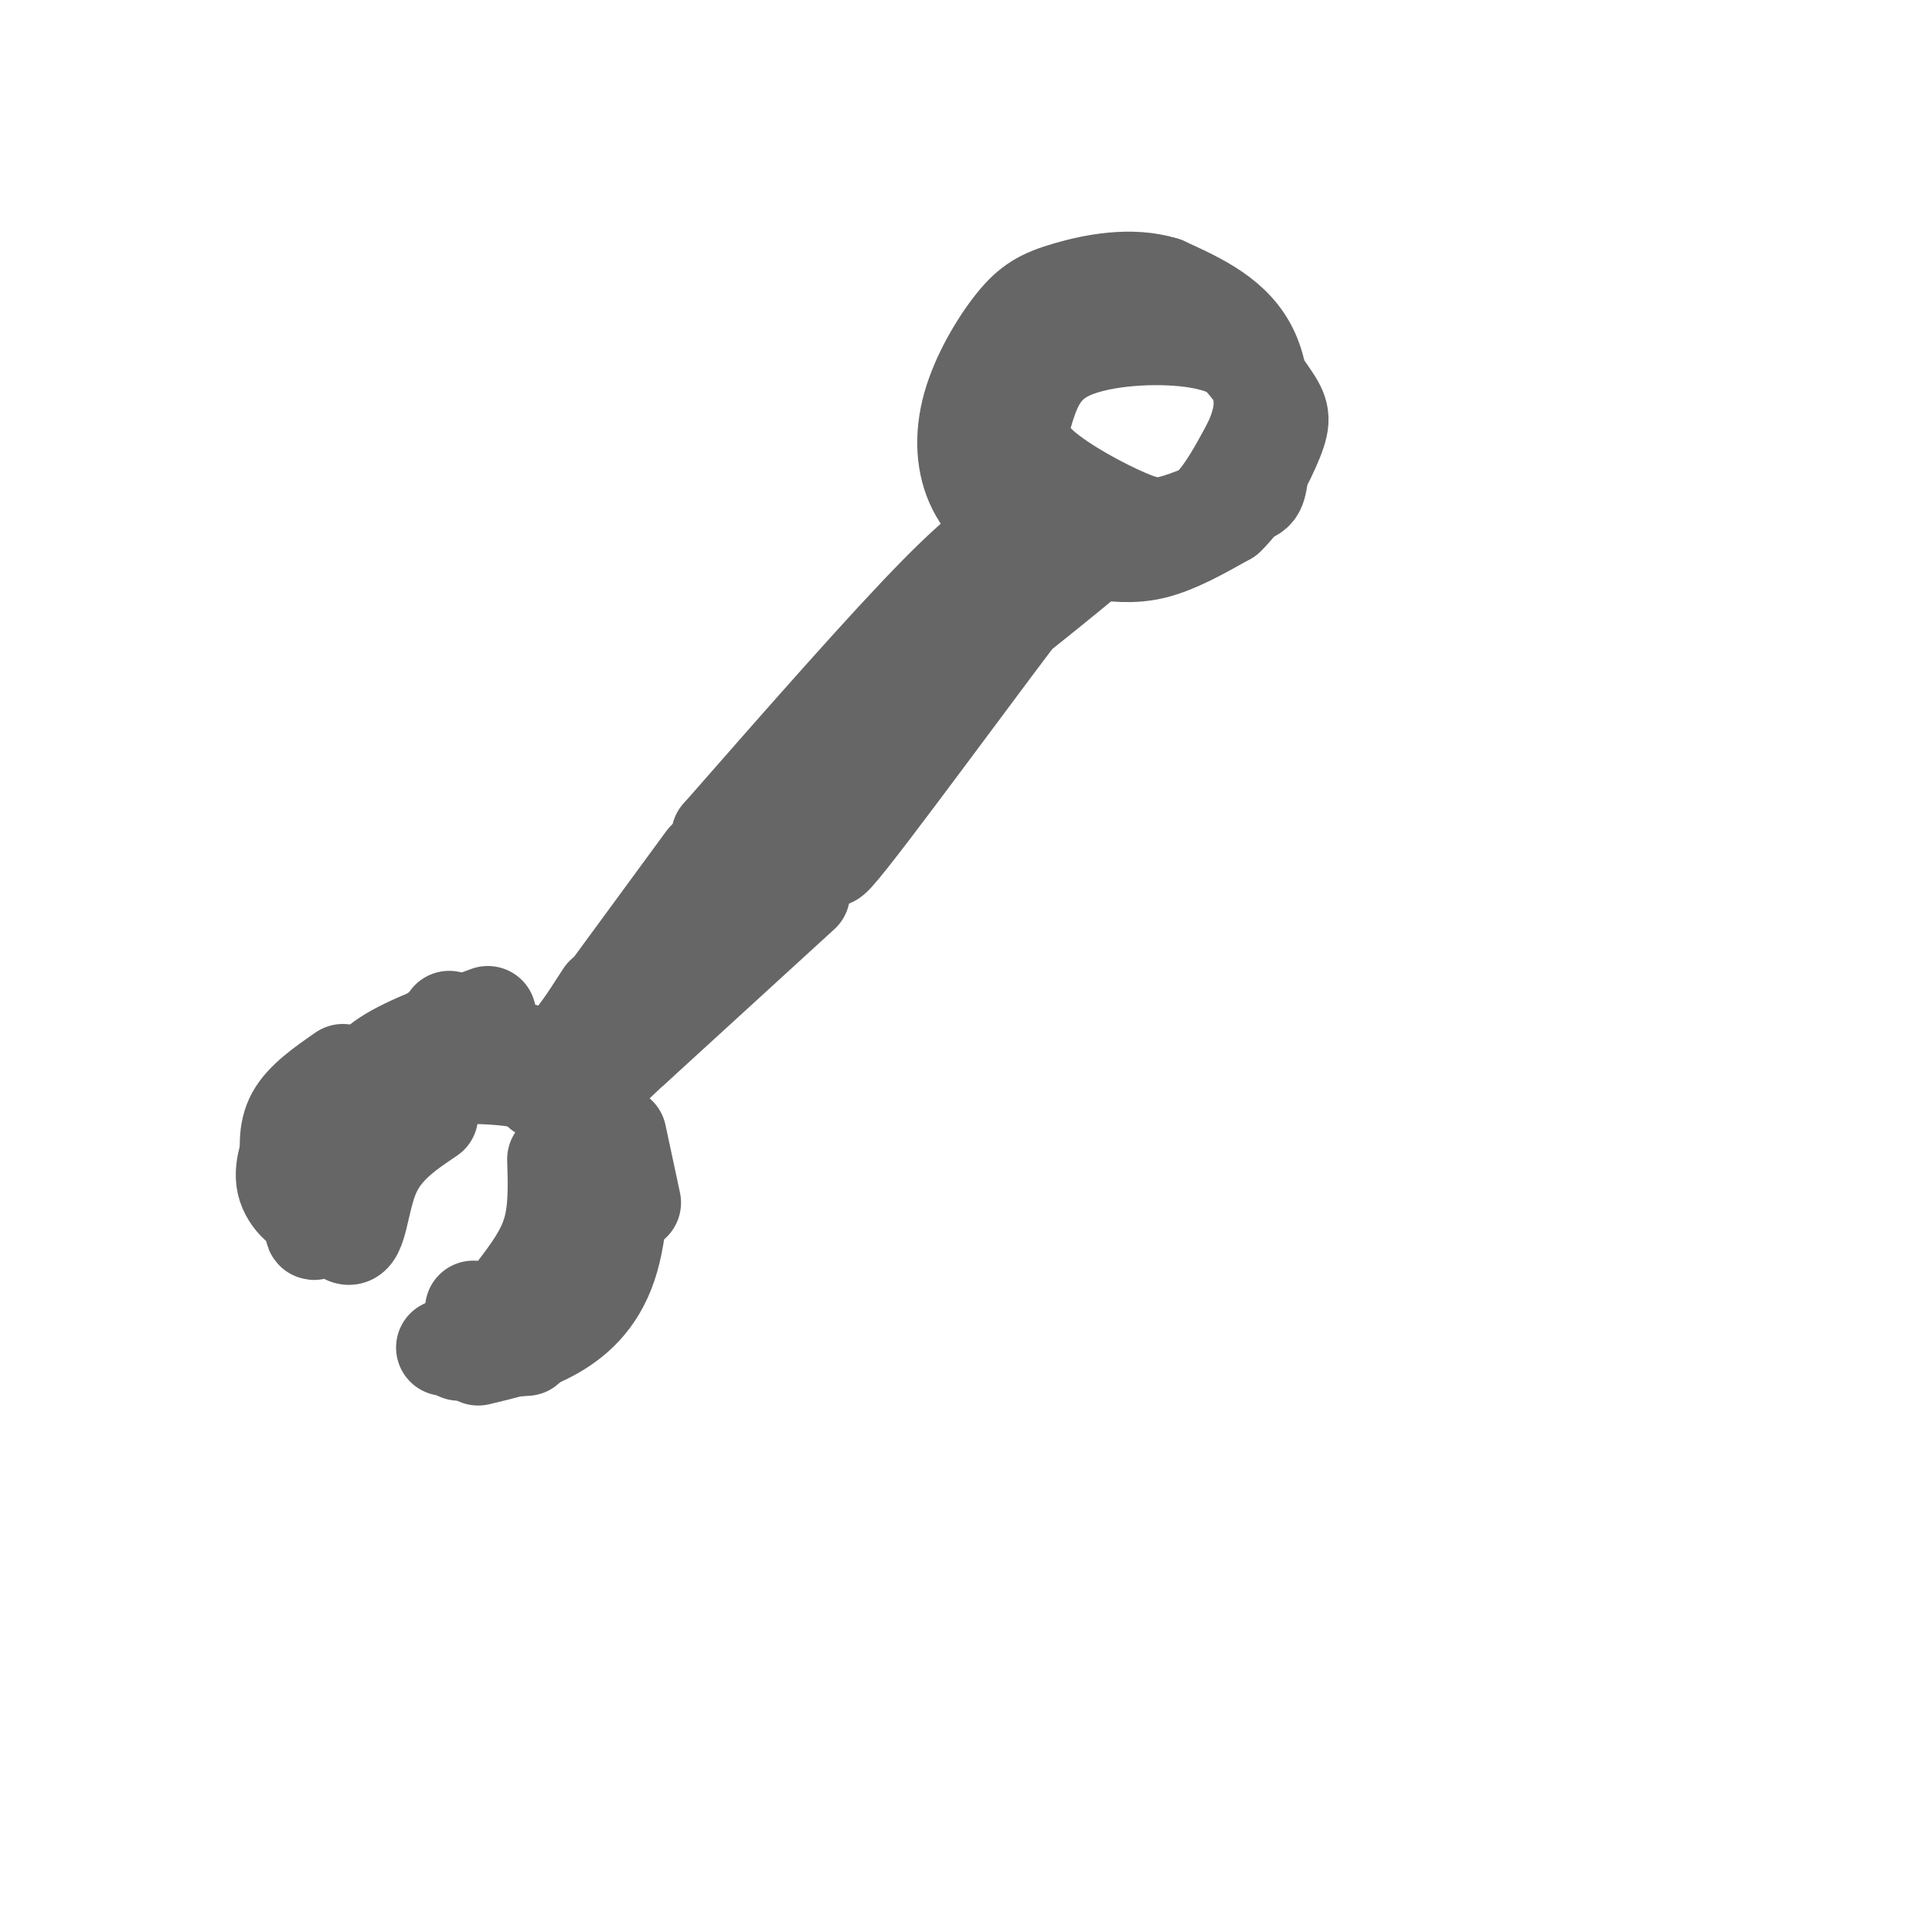 <svg viewBox='0 0 400 400' version='1.1' xmlns='http://www.w3.org/2000/svg' xmlns:xlink='http://www.w3.org/1999/xlink'><g fill='none' stroke='#666666' stroke-width='20' stroke-linecap='round' stroke-linejoin='round'><path d='M233,65c-3.844,-0.133 -7.689,-0.267 -11,1c-3.311,1.267 -6.089,3.933 -8,8c-1.911,4.067 -2.956,9.533 -4,15'/><path d='M210,89c0.411,5.660 3.440,12.311 7,16c3.560,3.689 7.651,4.416 13,5c5.349,0.584 11.957,1.024 17,-2c5.043,-3.024 8.522,-9.512 12,-16'/><path d='M259,92c2.638,-5.442 3.233,-11.046 1,-15c-2.233,-3.954 -7.293,-6.257 -15,-7c-7.707,-0.743 -18.059,0.073 -24,3c-5.941,2.927 -7.470,7.963 -9,13'/><path d='M212,86c-1.392,3.933 -0.371,7.266 4,11c4.371,3.734 12.091,7.868 17,10c4.909,2.132 7.006,2.262 11,1c3.994,-1.262 9.885,-3.916 13,-5c3.115,-1.084 3.454,-0.600 4,-6c0.546,-5.400 1.299,-16.686 -2,-24c-3.299,-7.314 -10.649,-10.657 -18,-14'/><path d='M241,59c-6.788,-2.151 -14.758,-0.528 -20,1c-5.242,1.528 -7.755,2.962 -11,7c-3.245,4.038 -7.222,10.681 -9,17c-1.778,6.319 -1.358,12.315 1,17c2.358,4.685 6.653,8.060 11,10c4.347,1.940 8.747,2.445 13,3c4.253,0.555 8.358,1.158 13,0c4.642,-1.158 9.821,-4.079 15,-7'/><path d='M254,107c4.512,-4.343 8.292,-11.700 10,-16c1.708,-4.300 1.344,-5.542 -1,-9c-2.344,-3.458 -6.670,-9.131 -10,-12c-3.330,-2.869 -5.665,-2.935 -8,-3'/><path d='M213,108c-4.167,2.083 -8.333,4.167 -19,15c-10.667,10.833 -27.833,30.417 -45,50'/><path d='M149,173c9.178,-4.222 54.622,-39.778 72,-54c17.378,-14.222 6.689,-7.111 -4,0'/><path d='M217,119c-11.655,14.964 -38.792,52.375 -44,58c-5.208,5.625 11.512,-20.536 17,-29c5.488,-8.464 -0.256,0.768 -6,10'/><path d='M184,158c-11.467,11.733 -37.133,36.067 -47,45c-9.867,8.933 -3.933,2.467 2,-4'/><path d='M139,199c5.833,-8.845 19.417,-28.958 19,-29c-0.417,-0.042 -14.833,19.988 -20,27c-5.167,7.012 -1.083,1.006 3,-5'/><path d='M155,172c0.000,0.000 -25.000,38.000 -25,38'/><path d='M166,180c-17.667,18.000 -35.333,36.000 -41,42c-5.667,6.000 0.667,0.000 7,-6'/><path d='M166,185c0.000,0.000 -35.000,32.000 -35,32'/><path d='M146,178c0.000,0.000 -33.000,45.000 -33,45'/><path d='M125,206c0.000,0.000 -13.000,20.000 -13,20'/><path d='M115,223c-1.733,-1.911 -3.467,-3.822 -6,-5c-2.533,-1.178 -5.867,-1.622 -12,1c-6.133,2.622 -15.067,8.311 -24,14'/><path d='M99,221c-1.523,-1.482 -3.045,-2.964 -7,-2c-3.955,0.964 -10.341,4.374 -16,8c-5.659,3.626 -10.589,7.467 -12,12c-1.411,4.533 0.697,9.759 0,11c-0.697,1.241 -4.199,-1.503 -5,-5c-0.801,-3.497 1.100,-7.749 3,-12'/><path d='M62,233c3.167,-3.667 9.583,-6.833 16,-10'/><path d='M85,221c-6.768,4.869 -13.536,9.738 -17,17c-3.464,7.262 -3.625,16.917 -3,17c0.625,0.083 2.036,-9.405 5,-15c2.964,-5.595 7.482,-7.298 12,-9'/><path d='M89,231c-4.774,3.208 -9.548,6.417 -12,12c-2.452,5.583 -2.583,13.542 -5,13c-2.417,-0.542 -7.119,-9.583 -8,-15c-0.881,-5.417 2.060,-7.208 5,-9'/><path d='M69,232c2.132,-3.093 4.963,-6.324 13,-8c8.037,-1.676 21.279,-1.797 28,0c6.721,1.797 6.920,5.514 7,10c0.080,4.486 0.040,9.743 0,15'/><path d='M115,240c0.167,5.250 0.333,10.500 -1,15c-1.333,4.500 -4.167,8.250 -7,12'/><path d='M98,271c1.250,1.083 2.500,2.167 6,1c3.500,-1.167 9.250,-4.583 15,-8'/><path d='M117,230c4.071,1.054 8.143,2.107 10,8c1.857,5.893 1.500,16.625 -1,24c-2.500,7.375 -7.143,11.393 -12,14c-4.857,2.607 -9.929,3.804 -15,5'/><path d='M97,279c0.000,0.000 0.000,-1.000 0,-1'/><path d='M97,278c0.000,0.000 5.000,-1.000 5,-1'/><path d='M109,279c0.000,0.000 -14.000,1.000 -14,1'/><path d='M92,279c0.000,0.000 22.000,-7.000 22,-7'/><path d='M131,249c0.000,0.000 -3.000,-14.000 -3,-14'/><path d='M101,210c-8.244,3.022 -16.489,6.044 -21,9c-4.511,2.956 -5.289,5.844 -3,5c2.289,-0.844 7.644,-5.422 13,-10'/><path d='M90,214c2.667,-2.167 2.833,-2.583 3,-3'/><path d='M71,222c-4.083,2.833 -8.167,5.667 -10,9c-1.833,3.333 -1.417,7.167 -1,11'/></g>
</svg>
